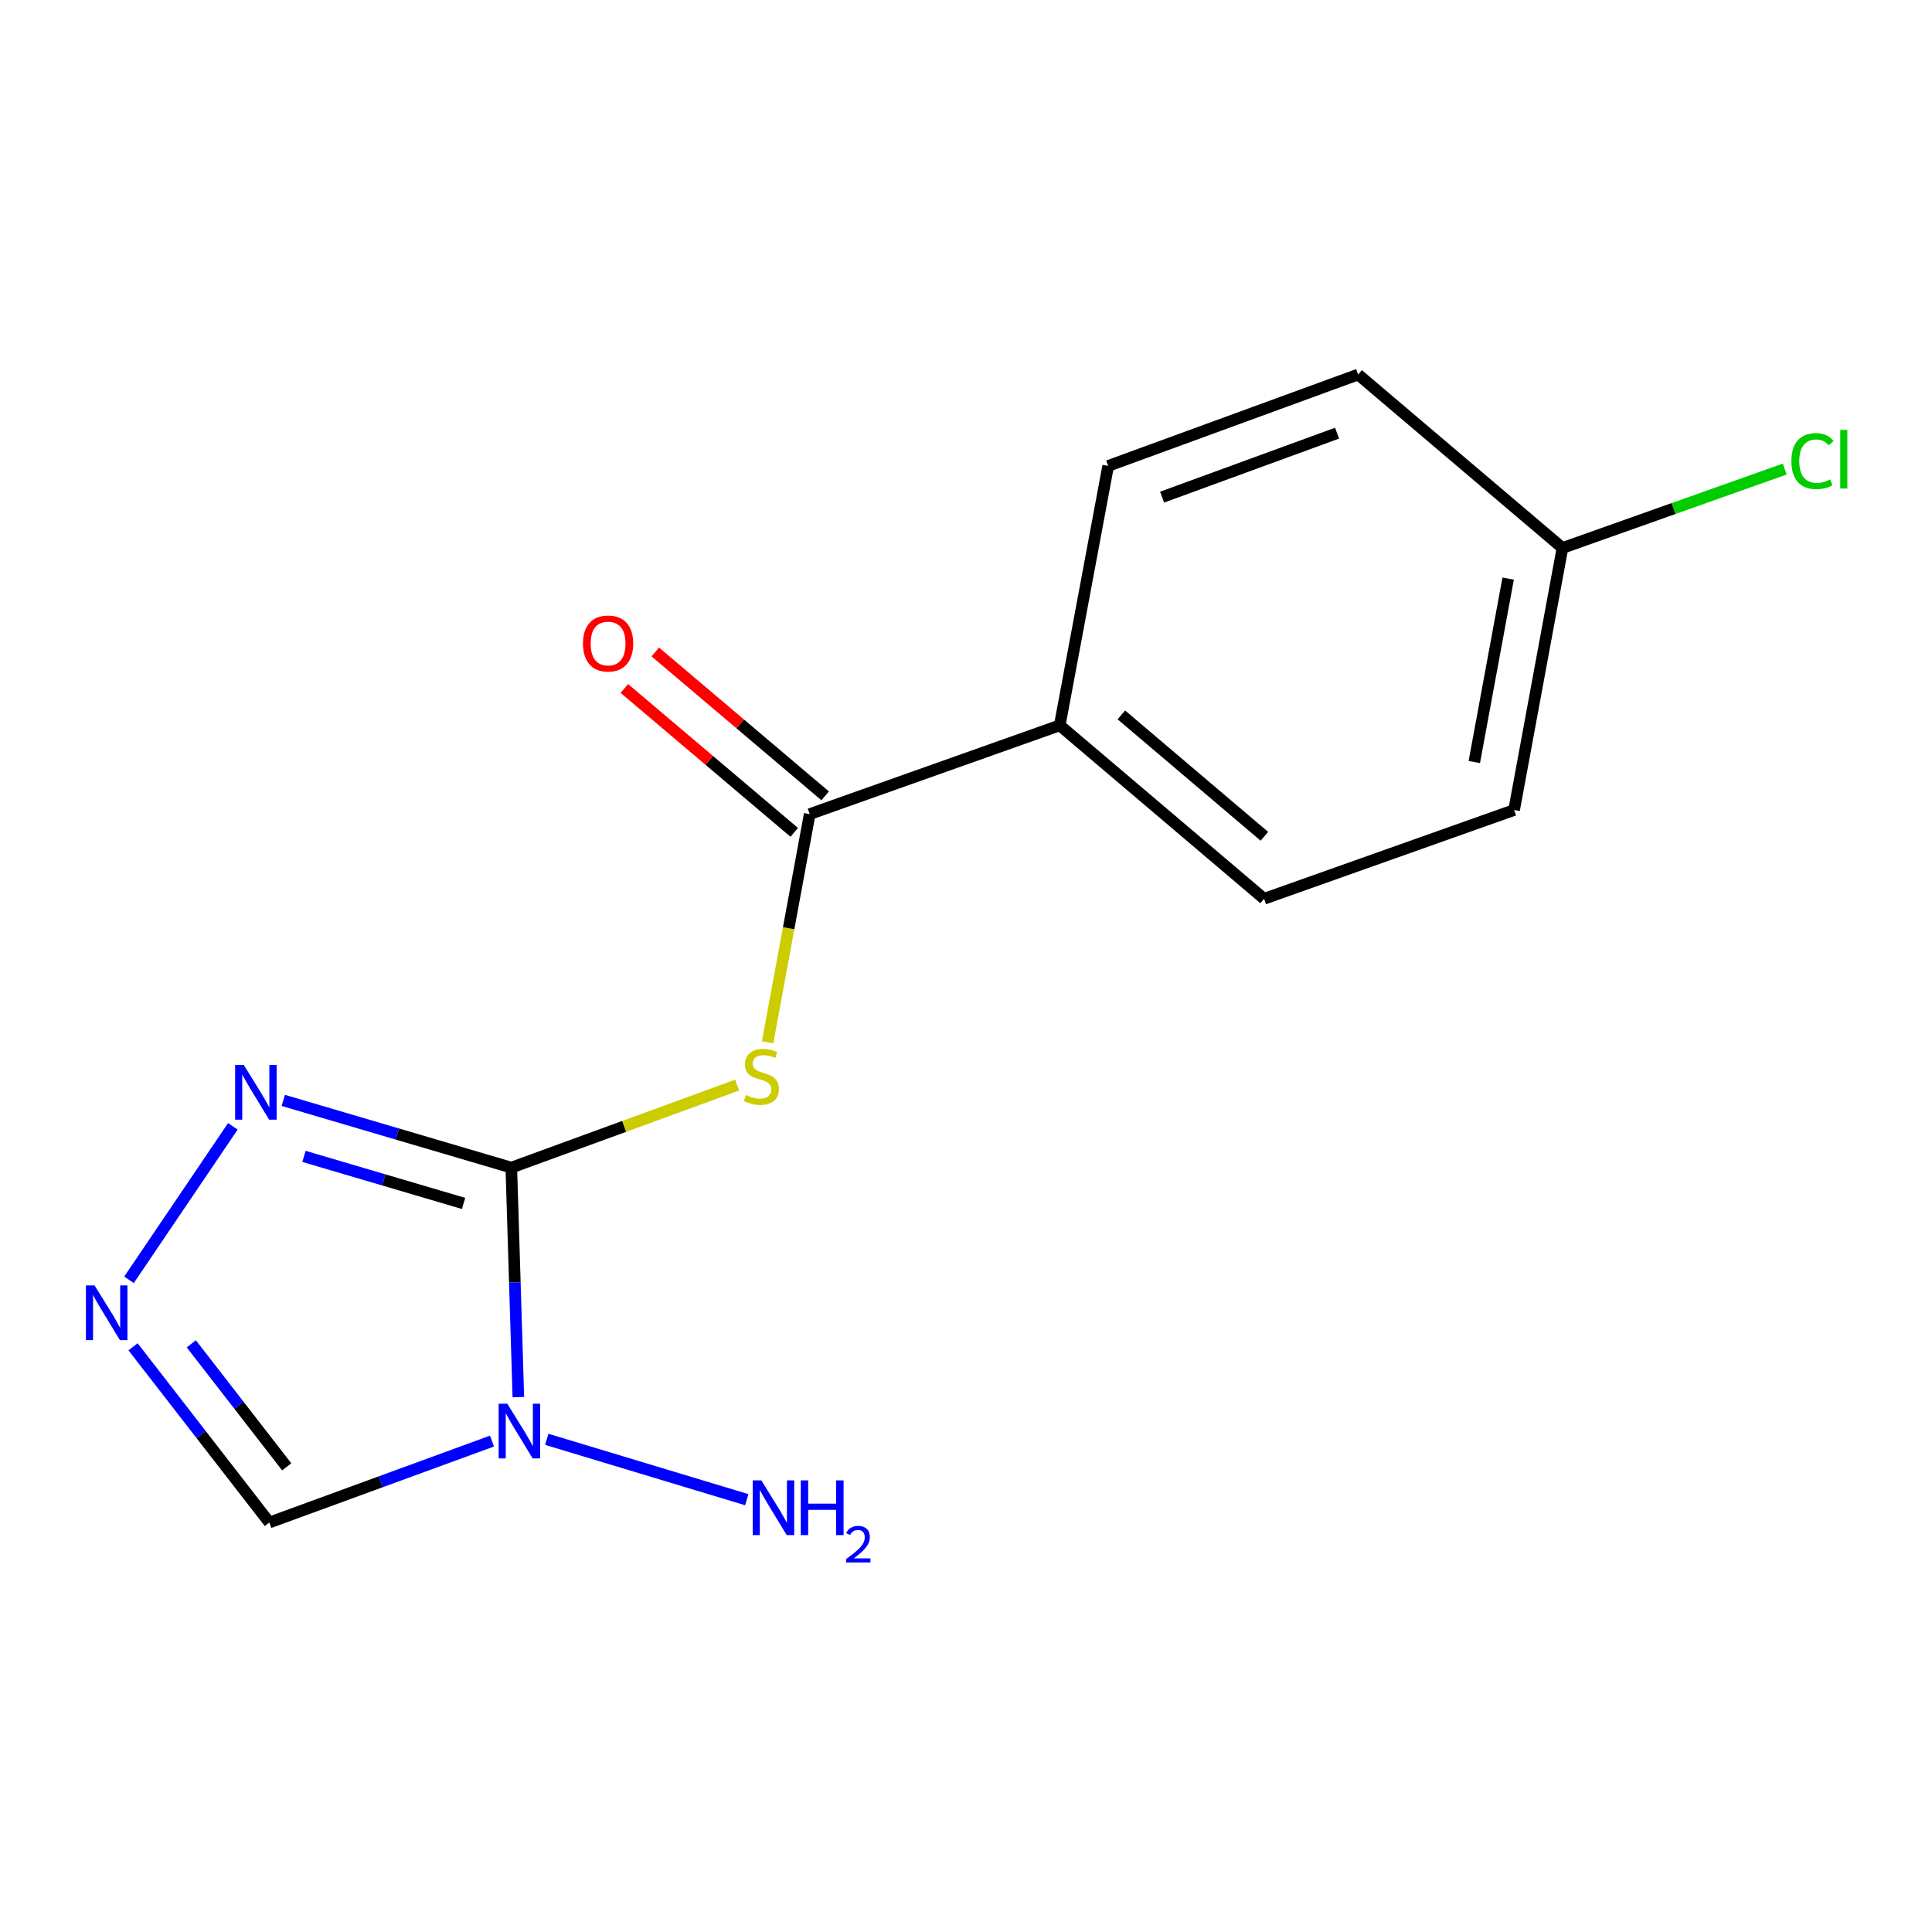 <?xml version='1.0' encoding='iso-8859-1'?>
<svg version='1.1' baseProfile='full'
              xmlns='http://www.w3.org/2000/svg'
                      xmlns:rdkit='http://www.rdkit.org/xml'
                      xmlns:xlink='http://www.w3.org/1999/xlink'
                  xml:space='preserve'
width='1000px' height='1000px' viewBox='0 0 1000 1000'>
<!-- END OF HEADER -->
<rect style='opacity:1.0;fill:#FFFFFF;stroke:none' width='1000' height='1000' x='0' y='0'> </rect>
<path class='bond-0' d='M 264.655,604.359 L 266.476,663.751' style='fill:none;fill-rule:evenodd;stroke:#000000;stroke-width:6px;stroke-linecap:butt;stroke-linejoin:miter;stroke-opacity:1' />
<path class='bond-0' d='M 266.476,663.751 L 268.298,723.143' style='fill:none;fill-rule:evenodd;stroke:#0000FF;stroke-width:6px;stroke-linecap:butt;stroke-linejoin:miter;stroke-opacity:1' />
<path class='bond-1' d='M 264.655,604.359 L 323.103,582.998' style='fill:none;fill-rule:evenodd;stroke:#000000;stroke-width:6px;stroke-linecap:butt;stroke-linejoin:miter;stroke-opacity:1' />
<path class='bond-1' d='M 323.103,582.998 L 381.551,561.637' style='fill:none;fill-rule:evenodd;stroke:#CCCC00;stroke-width:6px;stroke-linecap:butt;stroke-linejoin:miter;stroke-opacity:1' />
<path class='bond-2' d='M 264.655,604.359 L 205.641,586.962' style='fill:none;fill-rule:evenodd;stroke:#000000;stroke-width:6px;stroke-linecap:butt;stroke-linejoin:miter;stroke-opacity:1' />
<path class='bond-2' d='M 205.641,586.962 L 146.627,569.565' style='fill:none;fill-rule:evenodd;stroke:#0000FF;stroke-width:6px;stroke-linecap:butt;stroke-linejoin:miter;stroke-opacity:1' />
<path class='bond-2' d='M 239.948,622.893 L 198.638,610.715' style='fill:none;fill-rule:evenodd;stroke:#000000;stroke-width:6px;stroke-linecap:butt;stroke-linejoin:miter;stroke-opacity:1' />
<path class='bond-2' d='M 198.638,610.715 L 157.329,598.537' style='fill:none;fill-rule:evenodd;stroke:#0000FF;stroke-width:6px;stroke-linecap:butt;stroke-linejoin:miter;stroke-opacity:1' />
<path class='bond-5' d='M 254.652,745.902 L 197.034,766.978' style='fill:none;fill-rule:evenodd;stroke:#0000FF;stroke-width:6px;stroke-linecap:butt;stroke-linejoin:miter;stroke-opacity:1' />
<path class='bond-5' d='M 197.034,766.978 L 139.416,788.054' style='fill:none;fill-rule:evenodd;stroke:#000000;stroke-width:6px;stroke-linecap:butt;stroke-linejoin:miter;stroke-opacity:1' />
<path class='bond-8' d='M 283.011,744.992 L 386.531,776.238' style='fill:none;fill-rule:evenodd;stroke:#0000FF;stroke-width:6px;stroke-linecap:butt;stroke-linejoin:miter;stroke-opacity:1' />
<path class='bond-4' d='M 397.316,539.49 L 408.208,480.434' style='fill:none;fill-rule:evenodd;stroke:#CCCC00;stroke-width:6px;stroke-linecap:butt;stroke-linejoin:miter;stroke-opacity:1' />
<path class='bond-4' d='M 408.208,480.434 L 419.101,421.379' style='fill:none;fill-rule:evenodd;stroke:#000000;stroke-width:6px;stroke-linecap:butt;stroke-linejoin:miter;stroke-opacity:1' />
<path class='bond-3' d='M 120.528,582.987 L 66.771,662.431' style='fill:none;fill-rule:evenodd;stroke:#0000FF;stroke-width:6px;stroke-linecap:butt;stroke-linejoin:miter;stroke-opacity:1' />
<path class='bond-15' d='M 68.865,697.099 L 104.141,742.577' style='fill:none;fill-rule:evenodd;stroke:#0000FF;stroke-width:6px;stroke-linecap:butt;stroke-linejoin:miter;stroke-opacity:1' />
<path class='bond-15' d='M 104.141,742.577 L 139.416,788.054' style='fill:none;fill-rule:evenodd;stroke:#000000;stroke-width:6px;stroke-linecap:butt;stroke-linejoin:miter;stroke-opacity:1' />
<path class='bond-15' d='M 99.016,695.564 L 123.709,727.399' style='fill:none;fill-rule:evenodd;stroke:#0000FF;stroke-width:6px;stroke-linecap:butt;stroke-linejoin:miter;stroke-opacity:1' />
<path class='bond-15' d='M 123.709,727.399 L 148.401,759.233' style='fill:none;fill-rule:evenodd;stroke:#000000;stroke-width:6px;stroke-linecap:butt;stroke-linejoin:miter;stroke-opacity:1' />
<path class='bond-6' d='M 419.101,421.379 L 548.522,375.441' style='fill:none;fill-rule:evenodd;stroke:#000000;stroke-width:6px;stroke-linecap:butt;stroke-linejoin:miter;stroke-opacity:1' />
<path class='bond-7' d='M 427.103,411.93 L 383.136,374.692' style='fill:none;fill-rule:evenodd;stroke:#000000;stroke-width:6px;stroke-linecap:butt;stroke-linejoin:miter;stroke-opacity:1' />
<path class='bond-7' d='M 383.136,374.692 L 339.168,337.455' style='fill:none;fill-rule:evenodd;stroke:#FF0000;stroke-width:6px;stroke-linecap:butt;stroke-linejoin:miter;stroke-opacity:1' />
<path class='bond-7' d='M 411.099,430.827 L 367.131,393.59' style='fill:none;fill-rule:evenodd;stroke:#000000;stroke-width:6px;stroke-linecap:butt;stroke-linejoin:miter;stroke-opacity:1' />
<path class='bond-7' d='M 367.131,393.59 L 323.164,356.352' style='fill:none;fill-rule:evenodd;stroke:#FF0000;stroke-width:6px;stroke-linecap:butt;stroke-linejoin:miter;stroke-opacity:1' />
<path class='bond-9' d='M 548.522,375.441 L 654.279,465.211' style='fill:none;fill-rule:evenodd;stroke:#000000;stroke-width:6px;stroke-linecap:butt;stroke-linejoin:miter;stroke-opacity:1' />
<path class='bond-9' d='M 580.411,370.027 L 654.441,432.866' style='fill:none;fill-rule:evenodd;stroke:#000000;stroke-width:6px;stroke-linecap:butt;stroke-linejoin:miter;stroke-opacity:1' />
<path class='bond-10' d='M 548.522,375.441 L 573.589,241.15' style='fill:none;fill-rule:evenodd;stroke:#000000;stroke-width:6px;stroke-linecap:butt;stroke-linejoin:miter;stroke-opacity:1' />
<path class='bond-13' d='M 654.279,465.211 L 783.699,419.26' style='fill:none;fill-rule:evenodd;stroke:#000000;stroke-width:6px;stroke-linecap:butt;stroke-linejoin:miter;stroke-opacity:1' />
<path class='bond-12' d='M 573.589,241.15 L 702.968,193.85' style='fill:none;fill-rule:evenodd;stroke:#000000;stroke-width:6px;stroke-linecap:butt;stroke-linejoin:miter;stroke-opacity:1' />
<path class='bond-12' d='M 601.499,257.314 L 692.064,224.204' style='fill:none;fill-rule:evenodd;stroke:#000000;stroke-width:6px;stroke-linecap:butt;stroke-linejoin:miter;stroke-opacity:1' />
<path class='bond-11' d='M 808.725,283.634 L 702.968,193.85' style='fill:none;fill-rule:evenodd;stroke:#000000;stroke-width:6px;stroke-linecap:butt;stroke-linejoin:miter;stroke-opacity:1' />
<path class='bond-14' d='M 808.725,283.634 L 866.259,263.207' style='fill:none;fill-rule:evenodd;stroke:#000000;stroke-width:6px;stroke-linecap:butt;stroke-linejoin:miter;stroke-opacity:1' />
<path class='bond-14' d='M 866.259,263.207 L 923.792,242.779' style='fill:none;fill-rule:evenodd;stroke:#00CC00;stroke-width:6px;stroke-linecap:butt;stroke-linejoin:miter;stroke-opacity:1' />
<path class='bond-16' d='M 808.725,283.634 L 783.699,419.26' style='fill:none;fill-rule:evenodd;stroke:#000000;stroke-width:6px;stroke-linecap:butt;stroke-linejoin:miter;stroke-opacity:1' />
<path class='bond-16' d='M 780.618,299.484 L 763.1,394.422' style='fill:none;fill-rule:evenodd;stroke:#000000;stroke-width:6px;stroke-linecap:butt;stroke-linejoin:miter;stroke-opacity:1' />
<path  class='atom-1' d='M 262.577 726.553
L 271.857 741.553
Q 272.777 743.033, 274.257 745.713
Q 275.737 748.393, 275.817 748.553
L 275.817 726.553
L 279.577 726.553
L 279.577 754.873
L 275.697 754.873
L 265.737 738.473
Q 264.577 736.553, 263.337 734.353
Q 262.137 732.153, 261.777 731.473
L 261.777 754.873
L 258.097 754.873
L 258.097 726.553
L 262.577 726.553
' fill='#0000FF'/>
<path  class='atom-2' d='M 386.075 566.779
Q 386.395 566.899, 387.715 567.459
Q 389.035 568.019, 390.475 568.379
Q 391.955 568.699, 393.395 568.699
Q 396.075 568.699, 397.635 567.419
Q 399.195 566.099, 399.195 563.819
Q 399.195 562.259, 398.395 561.299
Q 397.635 560.339, 396.435 559.819
Q 395.235 559.299, 393.235 558.699
Q 390.715 557.939, 389.195 557.219
Q 387.715 556.499, 386.635 554.979
Q 385.595 553.459, 385.595 550.899
Q 385.595 547.339, 387.995 545.139
Q 390.435 542.939, 395.235 542.939
Q 398.515 542.939, 402.235 544.499
L 401.315 547.579
Q 397.915 546.179, 395.355 546.179
Q 392.595 546.179, 391.075 547.339
Q 389.555 548.459, 389.595 550.419
Q 389.595 551.939, 390.355 552.859
Q 391.155 553.779, 392.275 554.299
Q 393.435 554.819, 395.355 555.419
Q 397.915 556.219, 399.435 557.019
Q 400.955 557.819, 402.035 559.459
Q 403.155 561.059, 403.155 563.819
Q 403.155 567.739, 400.515 569.859
Q 397.915 571.939, 393.555 571.939
Q 391.035 571.939, 389.115 571.379
Q 387.235 570.859, 384.995 569.939
L 386.075 566.779
' fill='#CCCC00'/>
<path  class='atom-3' d='M 126.181 551.223
L 135.461 566.223
Q 136.381 567.703, 137.861 570.383
Q 139.341 573.063, 139.421 573.223
L 139.421 551.223
L 143.181 551.223
L 143.181 579.543
L 139.301 579.543
L 129.341 563.143
Q 128.181 561.223, 126.941 559.023
Q 125.741 556.823, 125.381 556.143
L 125.381 579.543
L 121.701 579.543
L 121.701 551.223
L 126.181 551.223
' fill='#0000FF'/>
<path  class='atom-4' d='M 48.958 665.344
L 58.238 680.344
Q 59.158 681.824, 60.638 684.504
Q 62.118 687.184, 62.198 687.344
L 62.198 665.344
L 65.958 665.344
L 65.958 693.664
L 62.078 693.664
L 52.118 677.264
Q 50.958 675.344, 49.718 673.144
Q 48.518 670.944, 48.158 670.264
L 48.158 693.664
L 44.478 693.664
L 44.478 665.344
L 48.958 665.344
' fill='#0000FF'/>
<path  class='atom-8' d='M 301.747 333.078
Q 301.747 326.278, 305.107 322.478
Q 308.467 318.678, 314.747 318.678
Q 321.027 318.678, 324.387 322.478
Q 327.747 326.278, 327.747 333.078
Q 327.747 339.958, 324.347 343.878
Q 320.947 347.758, 314.747 347.758
Q 308.507 347.758, 305.107 343.878
Q 301.747 339.998, 301.747 333.078
M 314.747 344.558
Q 319.067 344.558, 321.387 341.678
Q 323.747 338.758, 323.747 333.078
Q 323.747 327.518, 321.387 324.718
Q 319.067 321.878, 314.747 321.878
Q 310.427 321.878, 308.067 324.678
Q 305.747 327.478, 305.747 333.078
Q 305.747 338.798, 308.067 341.678
Q 310.427 344.558, 314.747 344.558
' fill='#FF0000'/>
<path  class='atom-9' d='M 394.075 766.245
L 403.355 781.245
Q 404.275 782.725, 405.755 785.405
Q 407.235 788.085, 407.315 788.245
L 407.315 766.245
L 411.075 766.245
L 411.075 794.565
L 407.195 794.565
L 397.235 778.165
Q 396.075 776.245, 394.835 774.045
Q 393.635 771.845, 393.275 771.165
L 393.275 794.565
L 389.595 794.565
L 389.595 766.245
L 394.075 766.245
' fill='#0000FF'/>
<path  class='atom-9' d='M 414.475 766.245
L 418.315 766.245
L 418.315 778.285
L 432.795 778.285
L 432.795 766.245
L 436.635 766.245
L 436.635 794.565
L 432.795 794.565
L 432.795 781.485
L 418.315 781.485
L 418.315 794.565
L 414.475 794.565
L 414.475 766.245
' fill='#0000FF'/>
<path  class='atom-9' d='M 438.008 793.571
Q 438.694 791.803, 440.331 790.826
Q 441.968 789.823, 444.238 789.823
Q 447.063 789.823, 448.647 791.354
Q 450.231 792.885, 450.231 795.604
Q 450.231 798.376, 448.172 800.963
Q 446.139 803.551, 441.915 806.613
L 450.548 806.613
L 450.548 808.725
L 437.955 808.725
L 437.955 806.956
Q 441.44 804.475, 443.499 802.627
Q 445.585 800.779, 446.588 799.115
Q 447.591 797.452, 447.591 795.736
Q 447.591 793.941, 446.694 792.938
Q 445.796 791.935, 444.238 791.935
Q 442.734 791.935, 441.73 792.542
Q 440.727 793.149, 440.014 794.495
L 438.008 793.571
' fill='#0000FF'/>
<path  class='atom-15' d='M 927.226 238.663
Q 927.226 231.623, 930.506 227.943
Q 933.826 224.223, 940.106 224.223
Q 945.946 224.223, 949.066 228.343
L 946.426 230.503
Q 944.146 227.503, 940.106 227.503
Q 935.826 227.503, 933.546 230.383
Q 931.306 233.223, 931.306 238.663
Q 931.306 244.263, 933.626 247.143
Q 935.986 250.023, 940.546 250.023
Q 943.666 250.023, 947.306 248.143
L 948.426 251.143
Q 946.946 252.103, 944.706 252.663
Q 942.466 253.223, 939.986 253.223
Q 933.826 253.223, 930.506 249.463
Q 927.226 245.703, 927.226 238.663
' fill='#00CC00'/>
<path  class='atom-15' d='M 952.506 222.503
L 956.186 222.503
L 956.186 252.863
L 952.506 252.863
L 952.506 222.503
' fill='#00CC00'/>
</svg>
